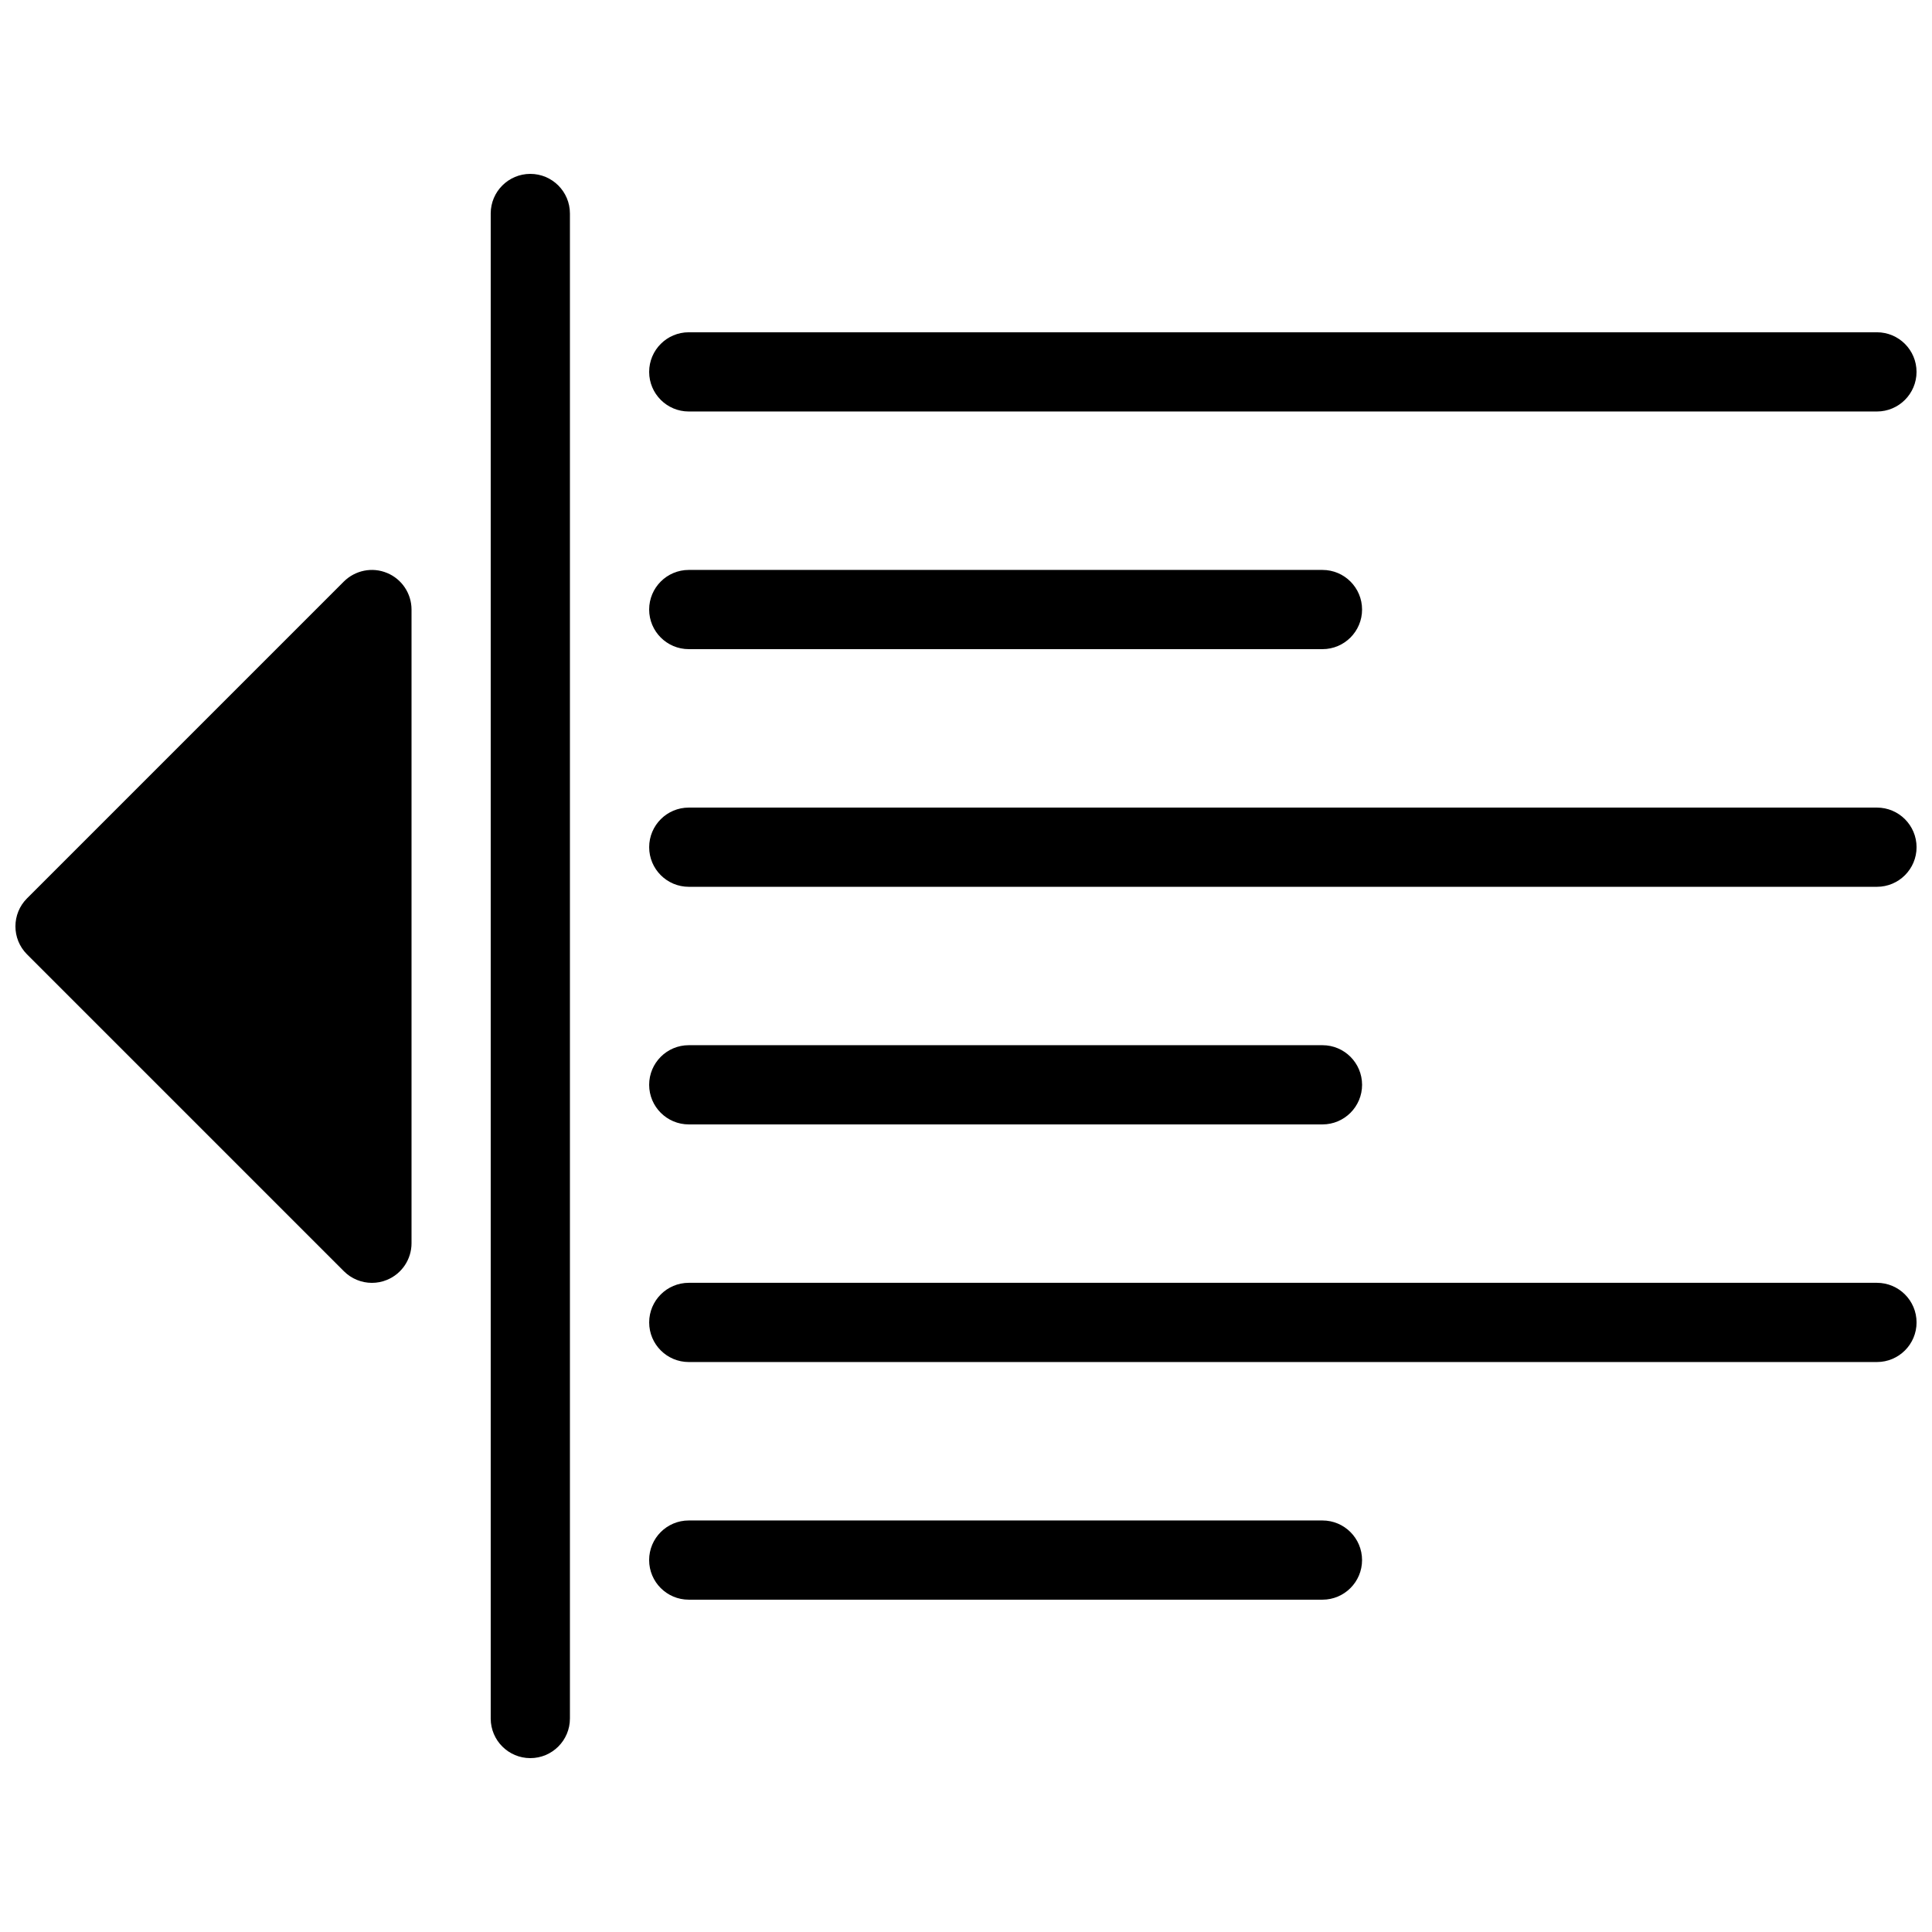 <?xml version="1.0" encoding="UTF-8"?>
<!-- Uploaded to: SVG Repo, www.svgrepo.com, Generator: SVG Repo Mixer Tools -->
<svg width="800px" height="800px" version="1.1" viewBox="144 144 512 512" xmlns="http://www.w3.org/2000/svg">
 <defs>
  <clipPath id="d">
   <path d="m316 232h335.9v22h-335.9z"/>
  </clipPath>
  <clipPath id="c">
   <path d="m316 358h335.9v22h-335.9z"/>
  </clipPath>
  <clipPath id="b">
   <path d="m316 483h335.9v22h-335.9z"/>
  </clipPath>
  <clipPath id="a">
   <path d="m148.09 295h105.91v189h-105.91z"/>
  </clipPath>
 </defs>
 <g clip-path="url(#d)">
  <path d="m326.53 253.05h314.88c5.789 0 10.492-4.703 10.492-10.496 0-5.793-4.703-10.496-10.496-10.496h-314.88c-5.789 0-10.492 4.703-10.492 10.496 0 5.793 4.703 10.496 10.496 10.496z"/>
 </g>
 <path d="m326.53 316.03h167.94c5.793 0 10.492-4.703 10.492-10.496 0-5.793-4.699-10.496-10.496-10.496h-167.94c-5.789 0-10.492 4.703-10.492 10.496 0 5.793 4.703 10.496 10.496 10.496z"/>
 <g clip-path="url(#c)">
  <path d="m641.41 358.02h-314.88c-5.789 0-10.492 4.699-10.492 10.496 0 5.793 4.703 10.496 10.496 10.496h314.88c5.793 0 10.496-4.703 10.496-10.496-0.004-5.797-4.707-10.496-10.5-10.496z"/>
 </g>
 <path d="m326.53 441.98h167.94c5.793 0 10.496-4.703 10.496-10.496-0.004-5.797-4.703-10.496-10.5-10.496h-167.94c-5.789 0-10.492 4.699-10.492 10.496 0 5.793 4.703 10.496 10.496 10.496z"/>
 <g clip-path="url(#b)">
  <path d="m641.41 483.96h-314.88c-5.789 0-10.492 4.703-10.492 10.496 0 5.797 4.703 10.496 10.496 10.496h314.88c5.793 0 10.496-4.703 10.496-10.496-0.004-5.793-4.707-10.496-10.5-10.496z"/>
 </g>
 <path d="m494.46 546.94h-167.94c-5.789 0-10.492 4.703-10.492 10.496 0 5.797 4.703 10.496 10.496 10.496h167.94c5.793 0 10.496-4.703 10.496-10.496-0.004-5.793-4.703-10.496-10.5-10.496z"/>
 <g clip-path="url(#a)">
  <path d="m246.57 295.84c-3.926-1.637-8.418-0.715-11.441 2.266l-83.969 83.969c-4.094 4.094-4.094 10.746 0 14.84l83.969 83.969c2.016 2.016 4.703 3.086 7.434 3.086 1.344 0 2.707-0.25 4.008-0.797 3.926-1.617 6.488-5.457 6.488-9.695v-167.94c0-4.242-2.562-8.082-6.488-9.699z"/>
 </g>
 <path d="m284.54 190.08c-5.793 0-10.496 4.703-10.496 10.496v398.85c0 5.797 4.703 10.496 10.496 10.496s10.496-4.699 10.496-10.496v-398.85c0-5.793-4.703-10.496-10.496-10.496z"/>
</svg>